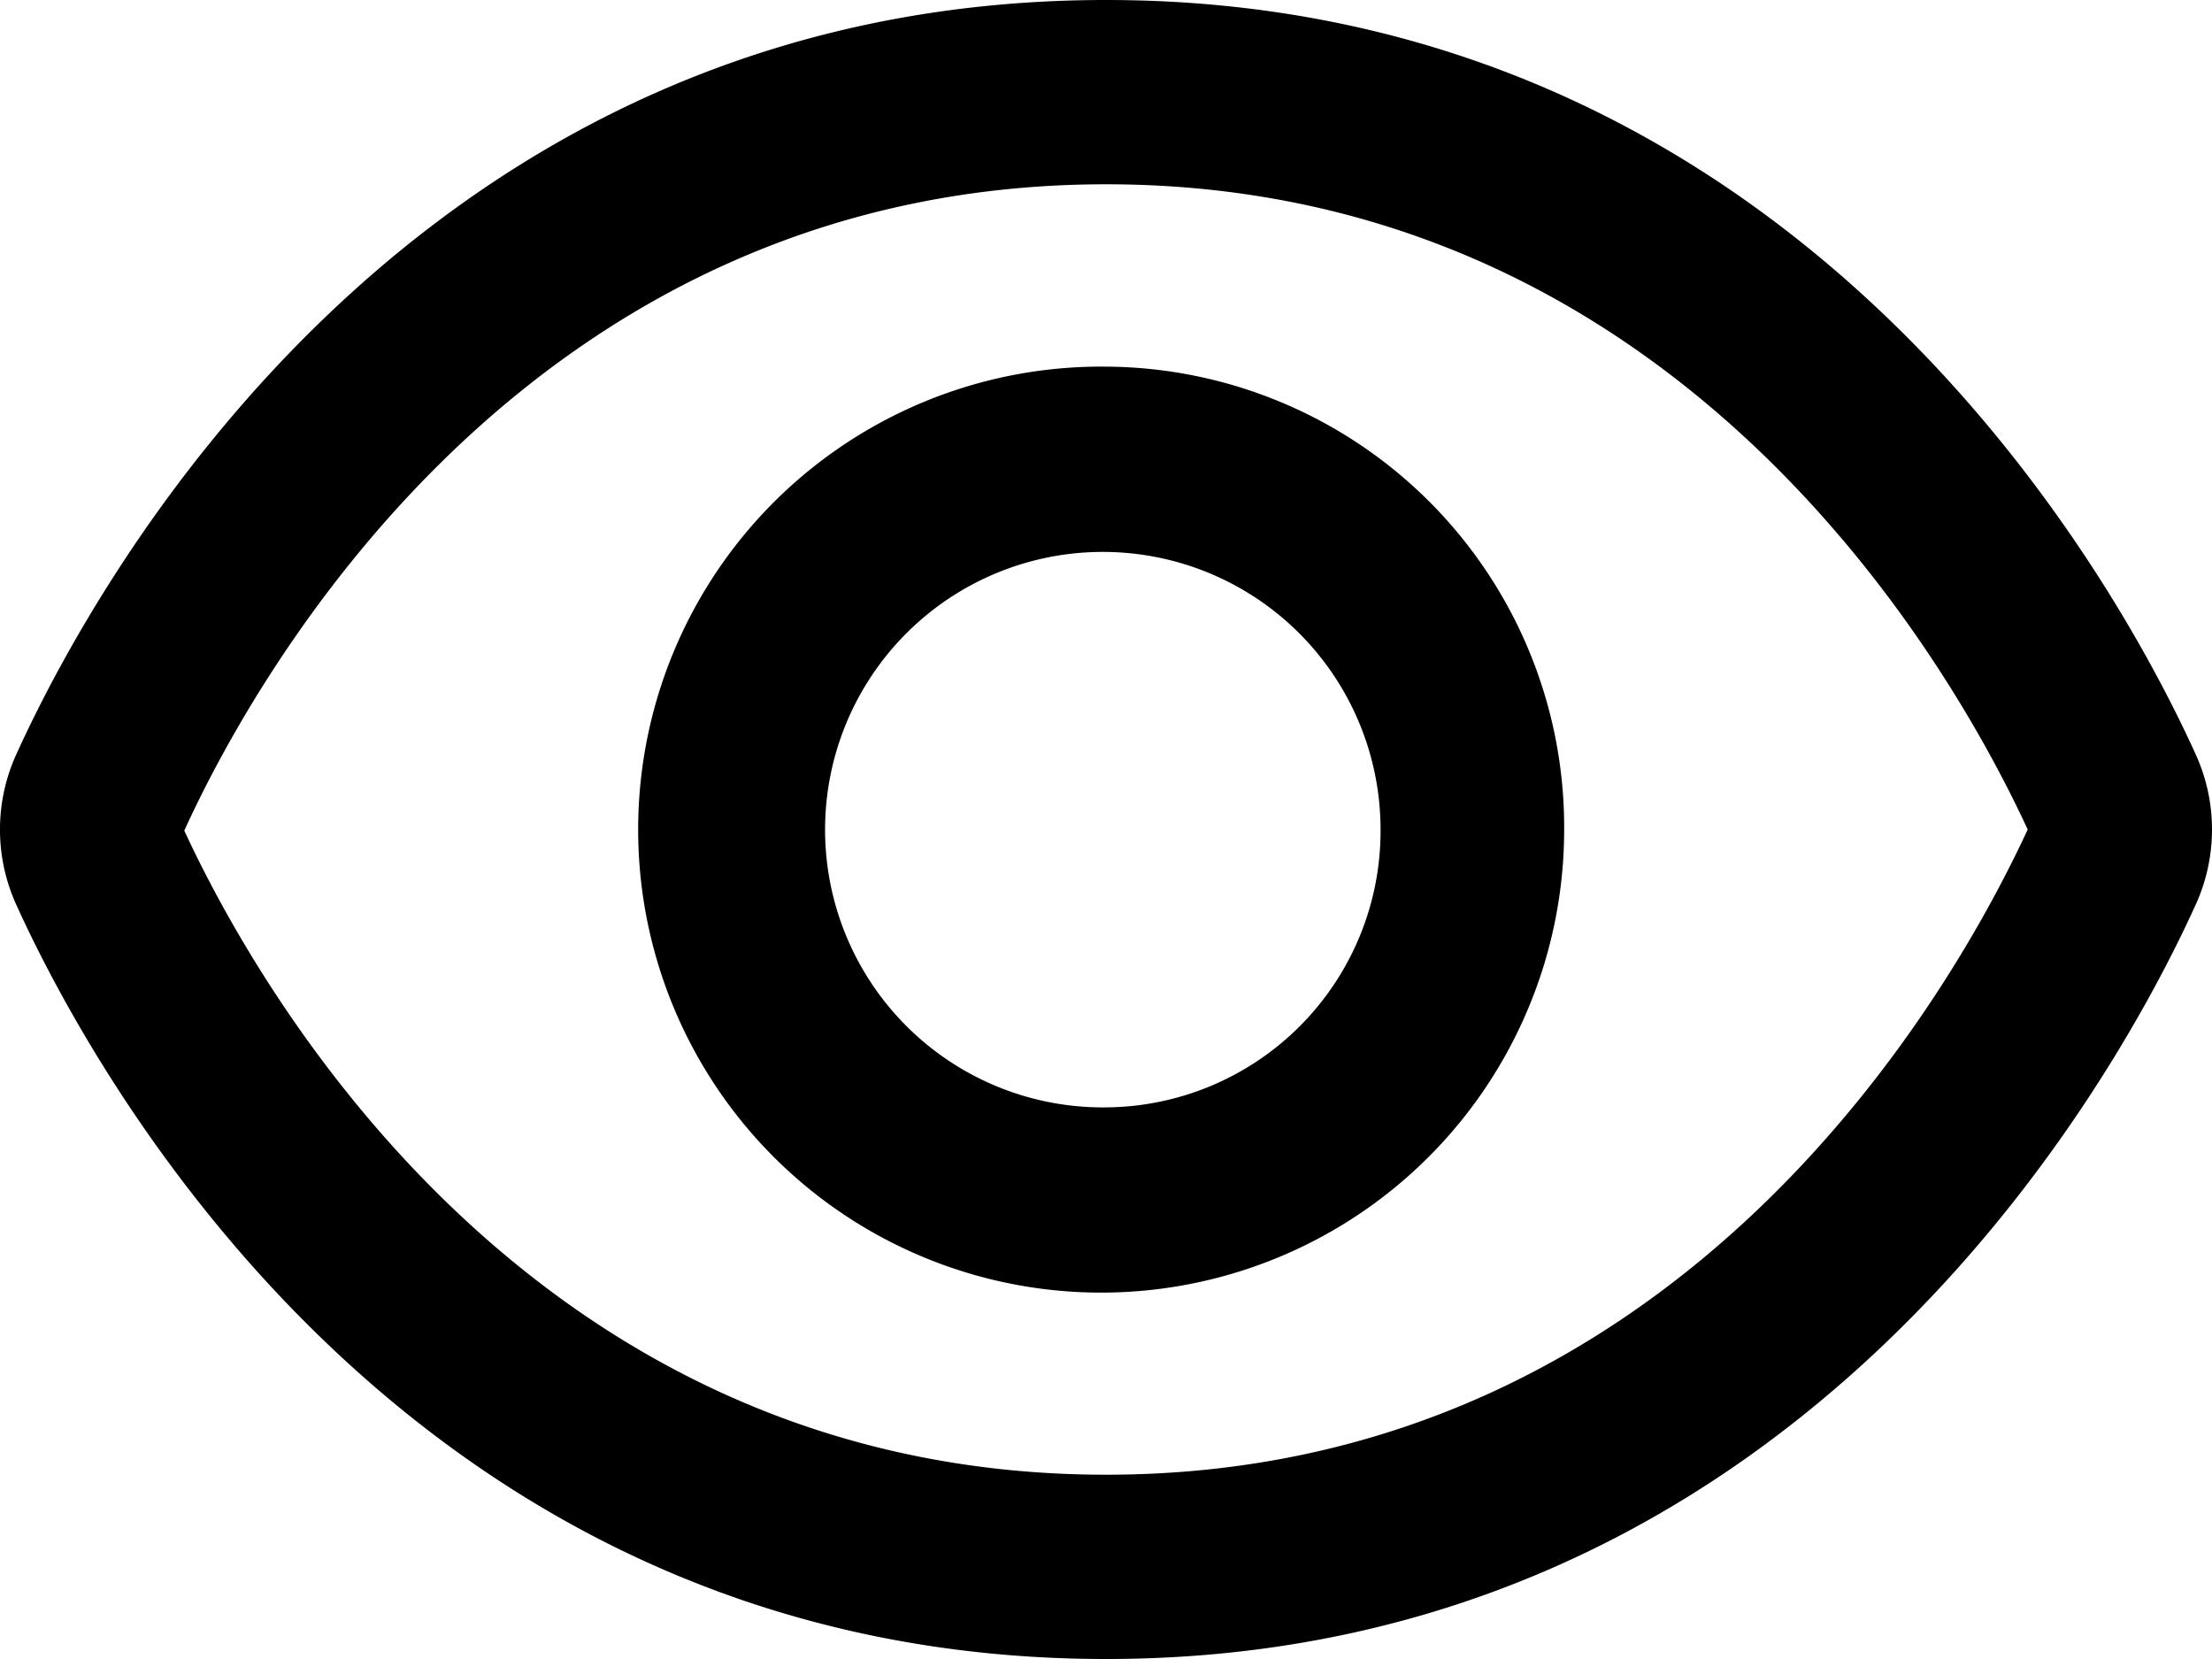 <svg xmlns="http://www.w3.org/2000/svg" width="16" height="12" viewBox="0 0 16 12">
  <g id="_01_align_center" data-name="01 align center" transform="translate(0 -3)">
    <path id="Tracciato_210" data-name="Tracciato 210" d="M15.881,8.454h0C15.3,7.174,13,3,8,3S.7,7.174.119,8.454a1.313,1.313,0,0,0,0,1.093C.7,10.826,3,15,8,15s7.3-4.174,7.881-5.454A1.312,1.312,0,0,0,15.881,8.454ZM8,13.667c-4.2,0-6.167-3.577-6.667-4.659C1.833,7.911,3.8,4.333,8,4.333S14.158,7.9,14.667,9C14.158,10.1,12.2,13.667,8,13.667Z" transform="translate(0 0)"/>
    <path id="Tracciato_211" data-name="Tracciato 211" d="M10.314,7a3.349,3.349,0,1,0,3.314,3.349A3.332,3.332,0,0,0,10.314,7Zm0,5.358A2.009,2.009,0,1,1,12.3,10.349,2,2,0,0,1,10.314,12.358Z" transform="translate(-2.314 -1.348)"/>
  </g>
</svg>
